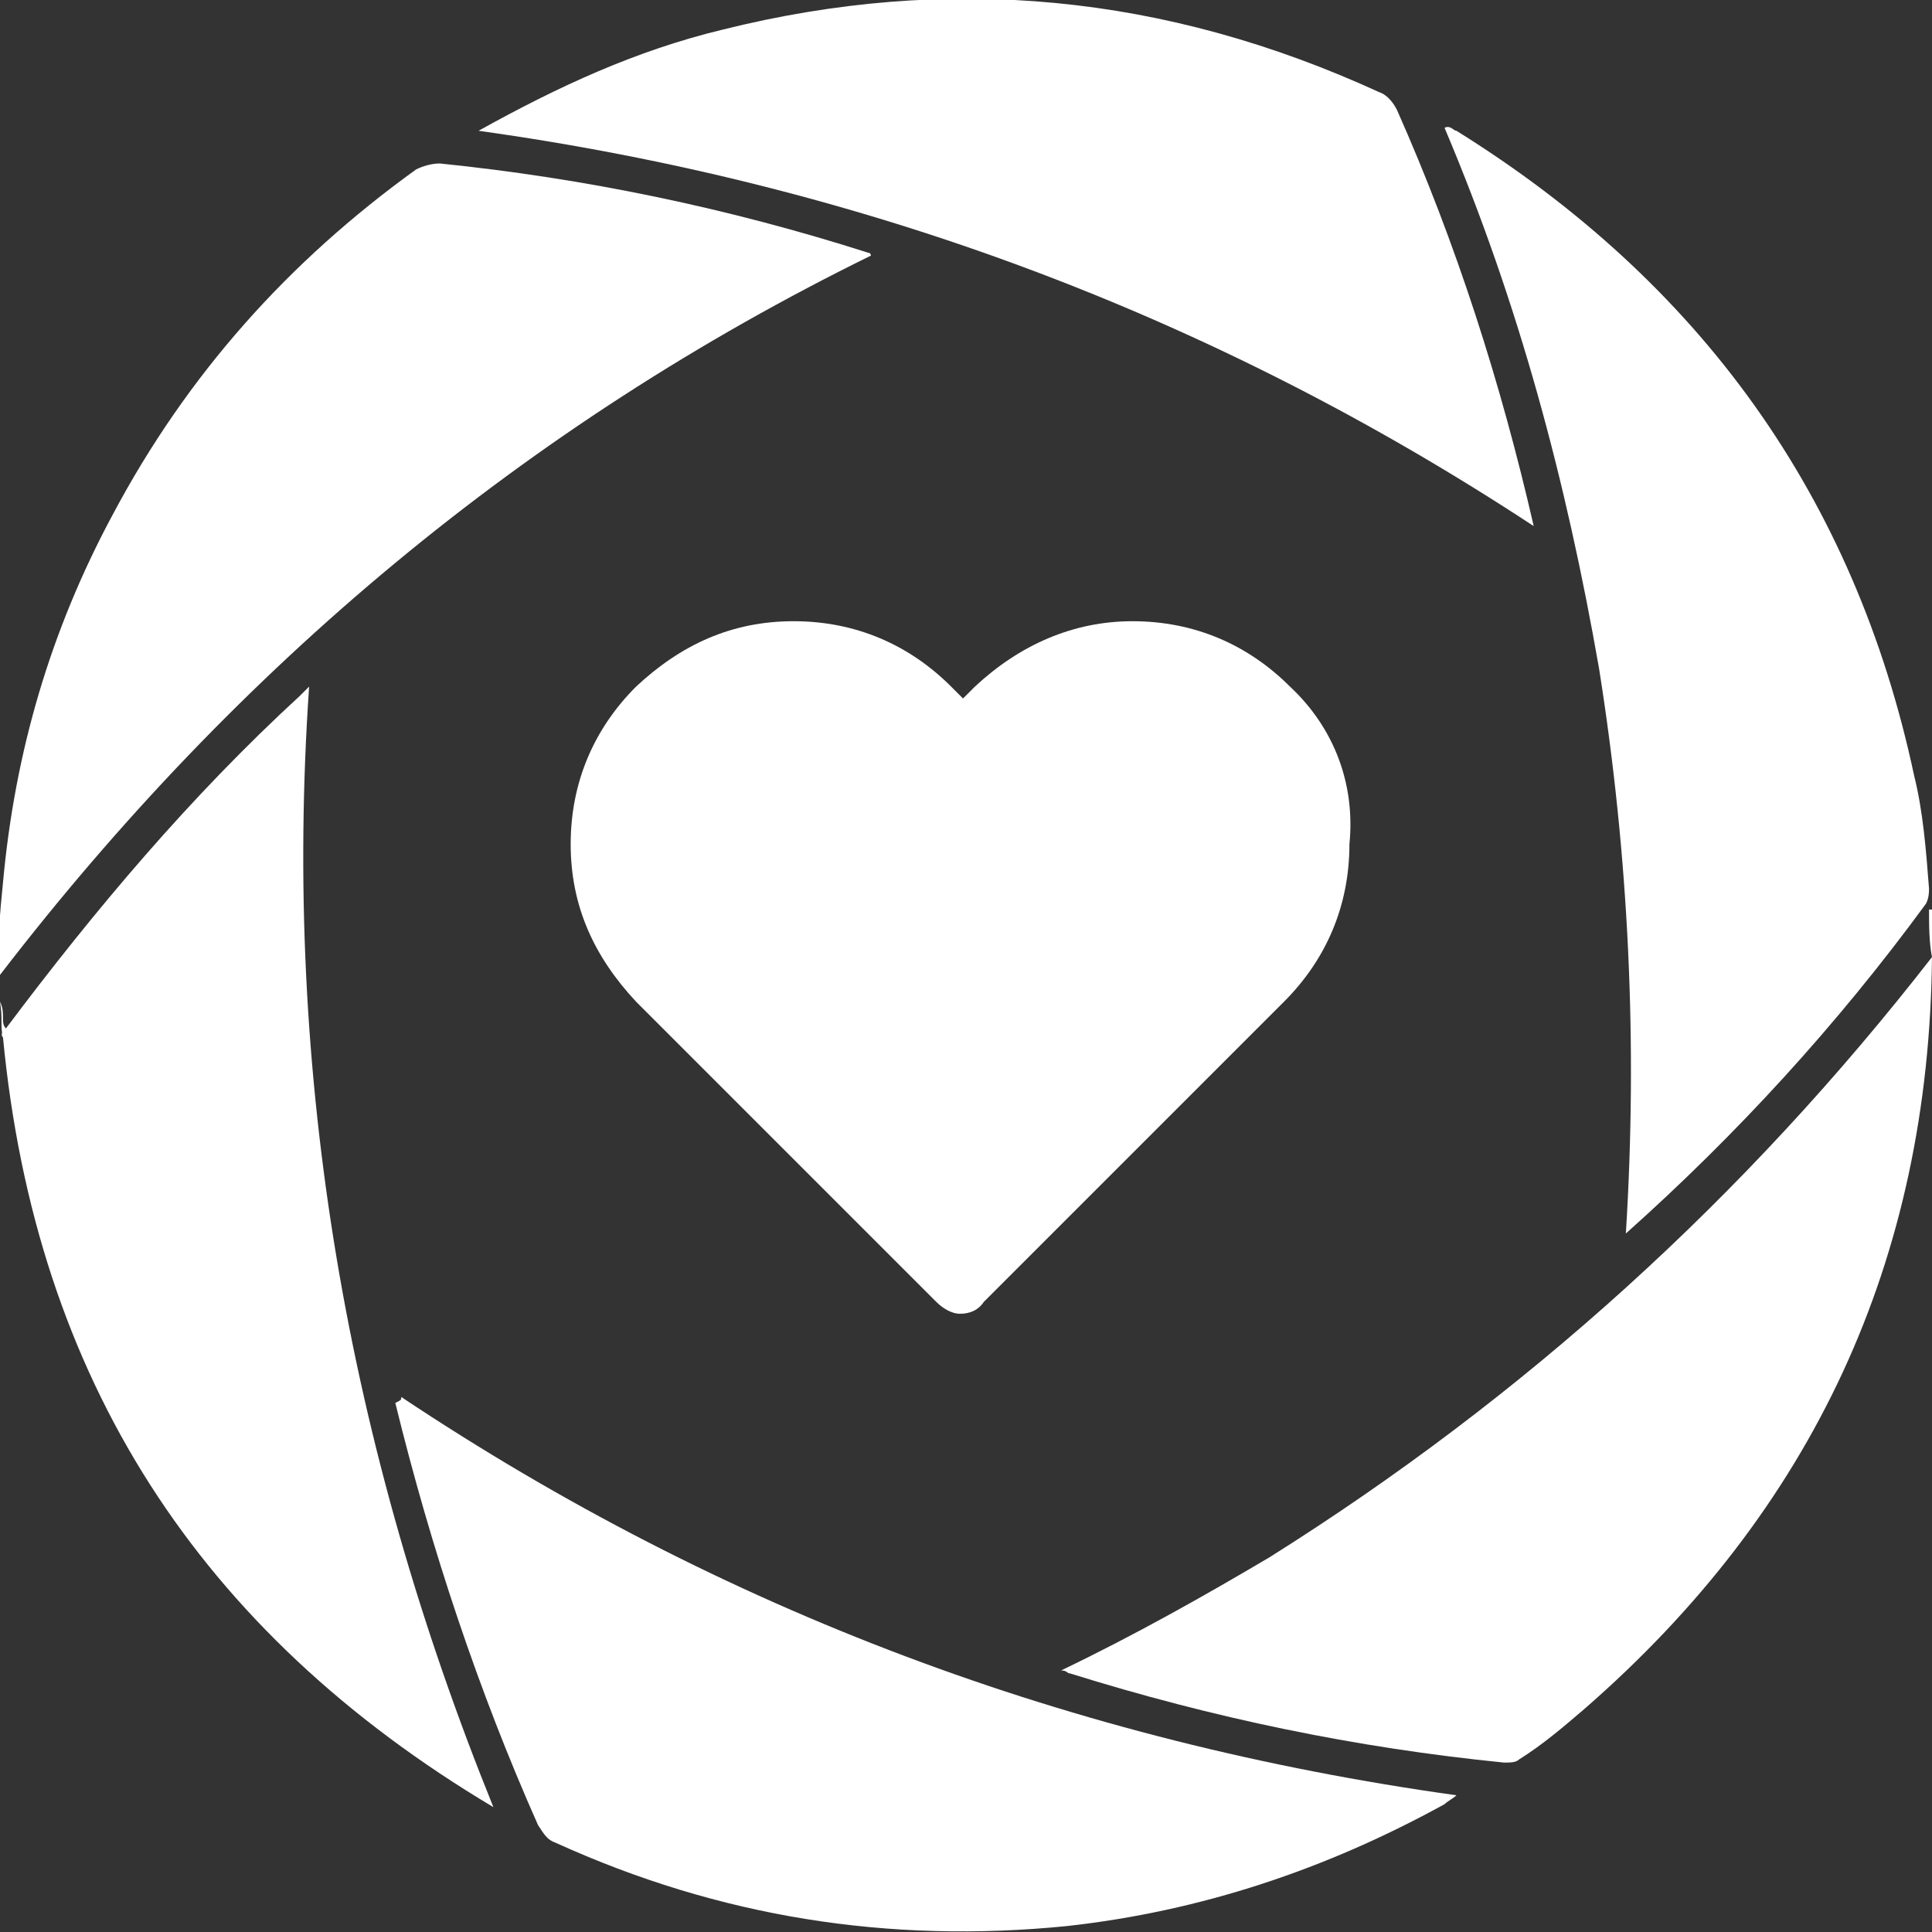 <?xml version="1.0" encoding="utf-8"?>
<!-- Generator: Adobe Illustrator 23.0.1, SVG Export Plug-In . SVG Version: 6.00 Build 0)  -->
<svg version="1.1" id="Layer_1" xmlns="http://www.w3.org/2000/svg" xmlns:xlink="http://www.w3.org/1999/xlink" x="0px" y="0px"
	 viewBox="0 0 65 65" style="enable-background:new 0 0 65 65;" xml:space="preserve">
<rect x="0" y="0" width="65" height="65" fill="#333333" stroke="none"/>
<style type="text/css">
	.st0{fill:#FFFFFF;}
</style>
<g>
	<path class="st0" d="M0.2,34.6c3-4,6.2-7.8,9.9-11.2c0.1-0.1,0.1-0.1,0.3-0.3c-0.9,13.1,1.3,25.6,6.2,37.7
		C6.7,54.9,1.2,46.4,0.1,34.9C0,34.8,0.1,34.7,0.2,34.6z"/>
	<path class="st0" d="M13.5,47C24.3,54.2,36.1,58.6,49,60.4c-0.1,0.1-0.3,0.2-0.4,0.3c-4,2.2-8.2,3.6-12.7,4.1
		c-6,0.6-11.7-0.3-17.2-2.8c-0.3-0.1-0.4-0.3-0.6-0.6c-2-4.5-3.6-9.3-4.8-14.2C13.5,47.1,13.5,47.1,13.5,47z"/>
	<path class="st0" d="M0,32.8c-0.1-1.1,0-2.1,0.1-3.1c0.4-4.4,1.6-8.5,3.7-12.4C6.3,12.6,9.7,8.8,14,5.7c0.2-0.1,0.5-0.2,0.8-0.2
		c4.9,0.5,9.7,1.5,14.4,3c0.1,0,0.1,0.1,0.1,0.1C17.7,14.3,8,22.4,0,32.8z"/>
	<path class="st0" d="M65,32.2c-0.1,10.2-4,18.6-11.7,25.3c-0.7,0.6-1.4,1.2-2.2,1.7c-0.1,0.1-0.3,0.1-0.5,0.1
		c-5-0.5-9.8-1.5-14.6-3c-0.1,0-0.1-0.1-0.3-0.1c2.5-1.2,4.8-2.5,7-3.8C51.3,47,58.7,40.3,65,32.2C64.9,32.2,64.9,32.2,65,32.2
		C64.9,32.2,64.9,32.1,65,32.2C64.9,32.1,64.9,32.2,65,32.2z"/>
	<path class="st0" d="M16.1,4.4c2.7-1.5,5.3-2.7,8.2-3.4c7.6-1.9,14.9-1.2,22.1,2.1c0.3,0.1,0.5,0.4,0.6,0.6c2,4.5,3.5,9.2,4.6,14
		C40.8,10.6,29,6.2,16.1,4.4z"/>
	<path class="st0" d="M54.7,41.5c0.4-6.4,0.1-12.7-0.9-19c-1.1-6.3-2.7-12.3-5.2-18.2c0.2-0.1,0.3,0.1,0.4,0.1
		c8.2,5.1,13.4,12.3,15.4,21.7c0.3,1.2,0.4,2.5,0.5,3.8c0,0.1,0,0.3-0.1,0.5C61.8,34.5,58.4,38.2,54.7,41.5
		C54.8,41.6,54.8,41.6,54.7,41.5z"/>
	<path class="st0" d="M65,32.2L65,32.2C64.9,32.2,64.9,32.2,65,32.2c-0.1-0.5-0.1-1.1-0.1-1.6H65C65,31.1,65,31.6,65,32.2z"/>
	<path class="st0" d="M0.2,34.6c0,0.1-0.1,0.2-0.1,0.3c-0.1-0.4,0-0.6-0.1-1.2C0.2,34.1,0,34.4,0.2,34.6z"/>
</g>
<g>
	<path id="XMLID_810_" class="st0" d="M43.4,23.1c-1.4-1.4-3.2-2.2-5.3-2.2c-2,0-3.8,0.8-5.3,2.2l-0.4,0.4l-0.4-0.4
		c-1.4-1.4-3.2-2.2-5.3-2.2s-3.8,0.8-5.3,2.2c-1.4,1.4-2.2,3.2-2.2,5.3s0.8,3.8,2.2,5.3l10.1,10.1c0.2,0.2,0.5,0.4,0.8,0.4
		s0.6-0.1,0.8-0.4l10.1-10.1c1.4-1.4,2.2-3.2,2.2-5.3C45.6,26.4,44.9,24.5,43.4,23.1z"/>
</g>
</svg>
